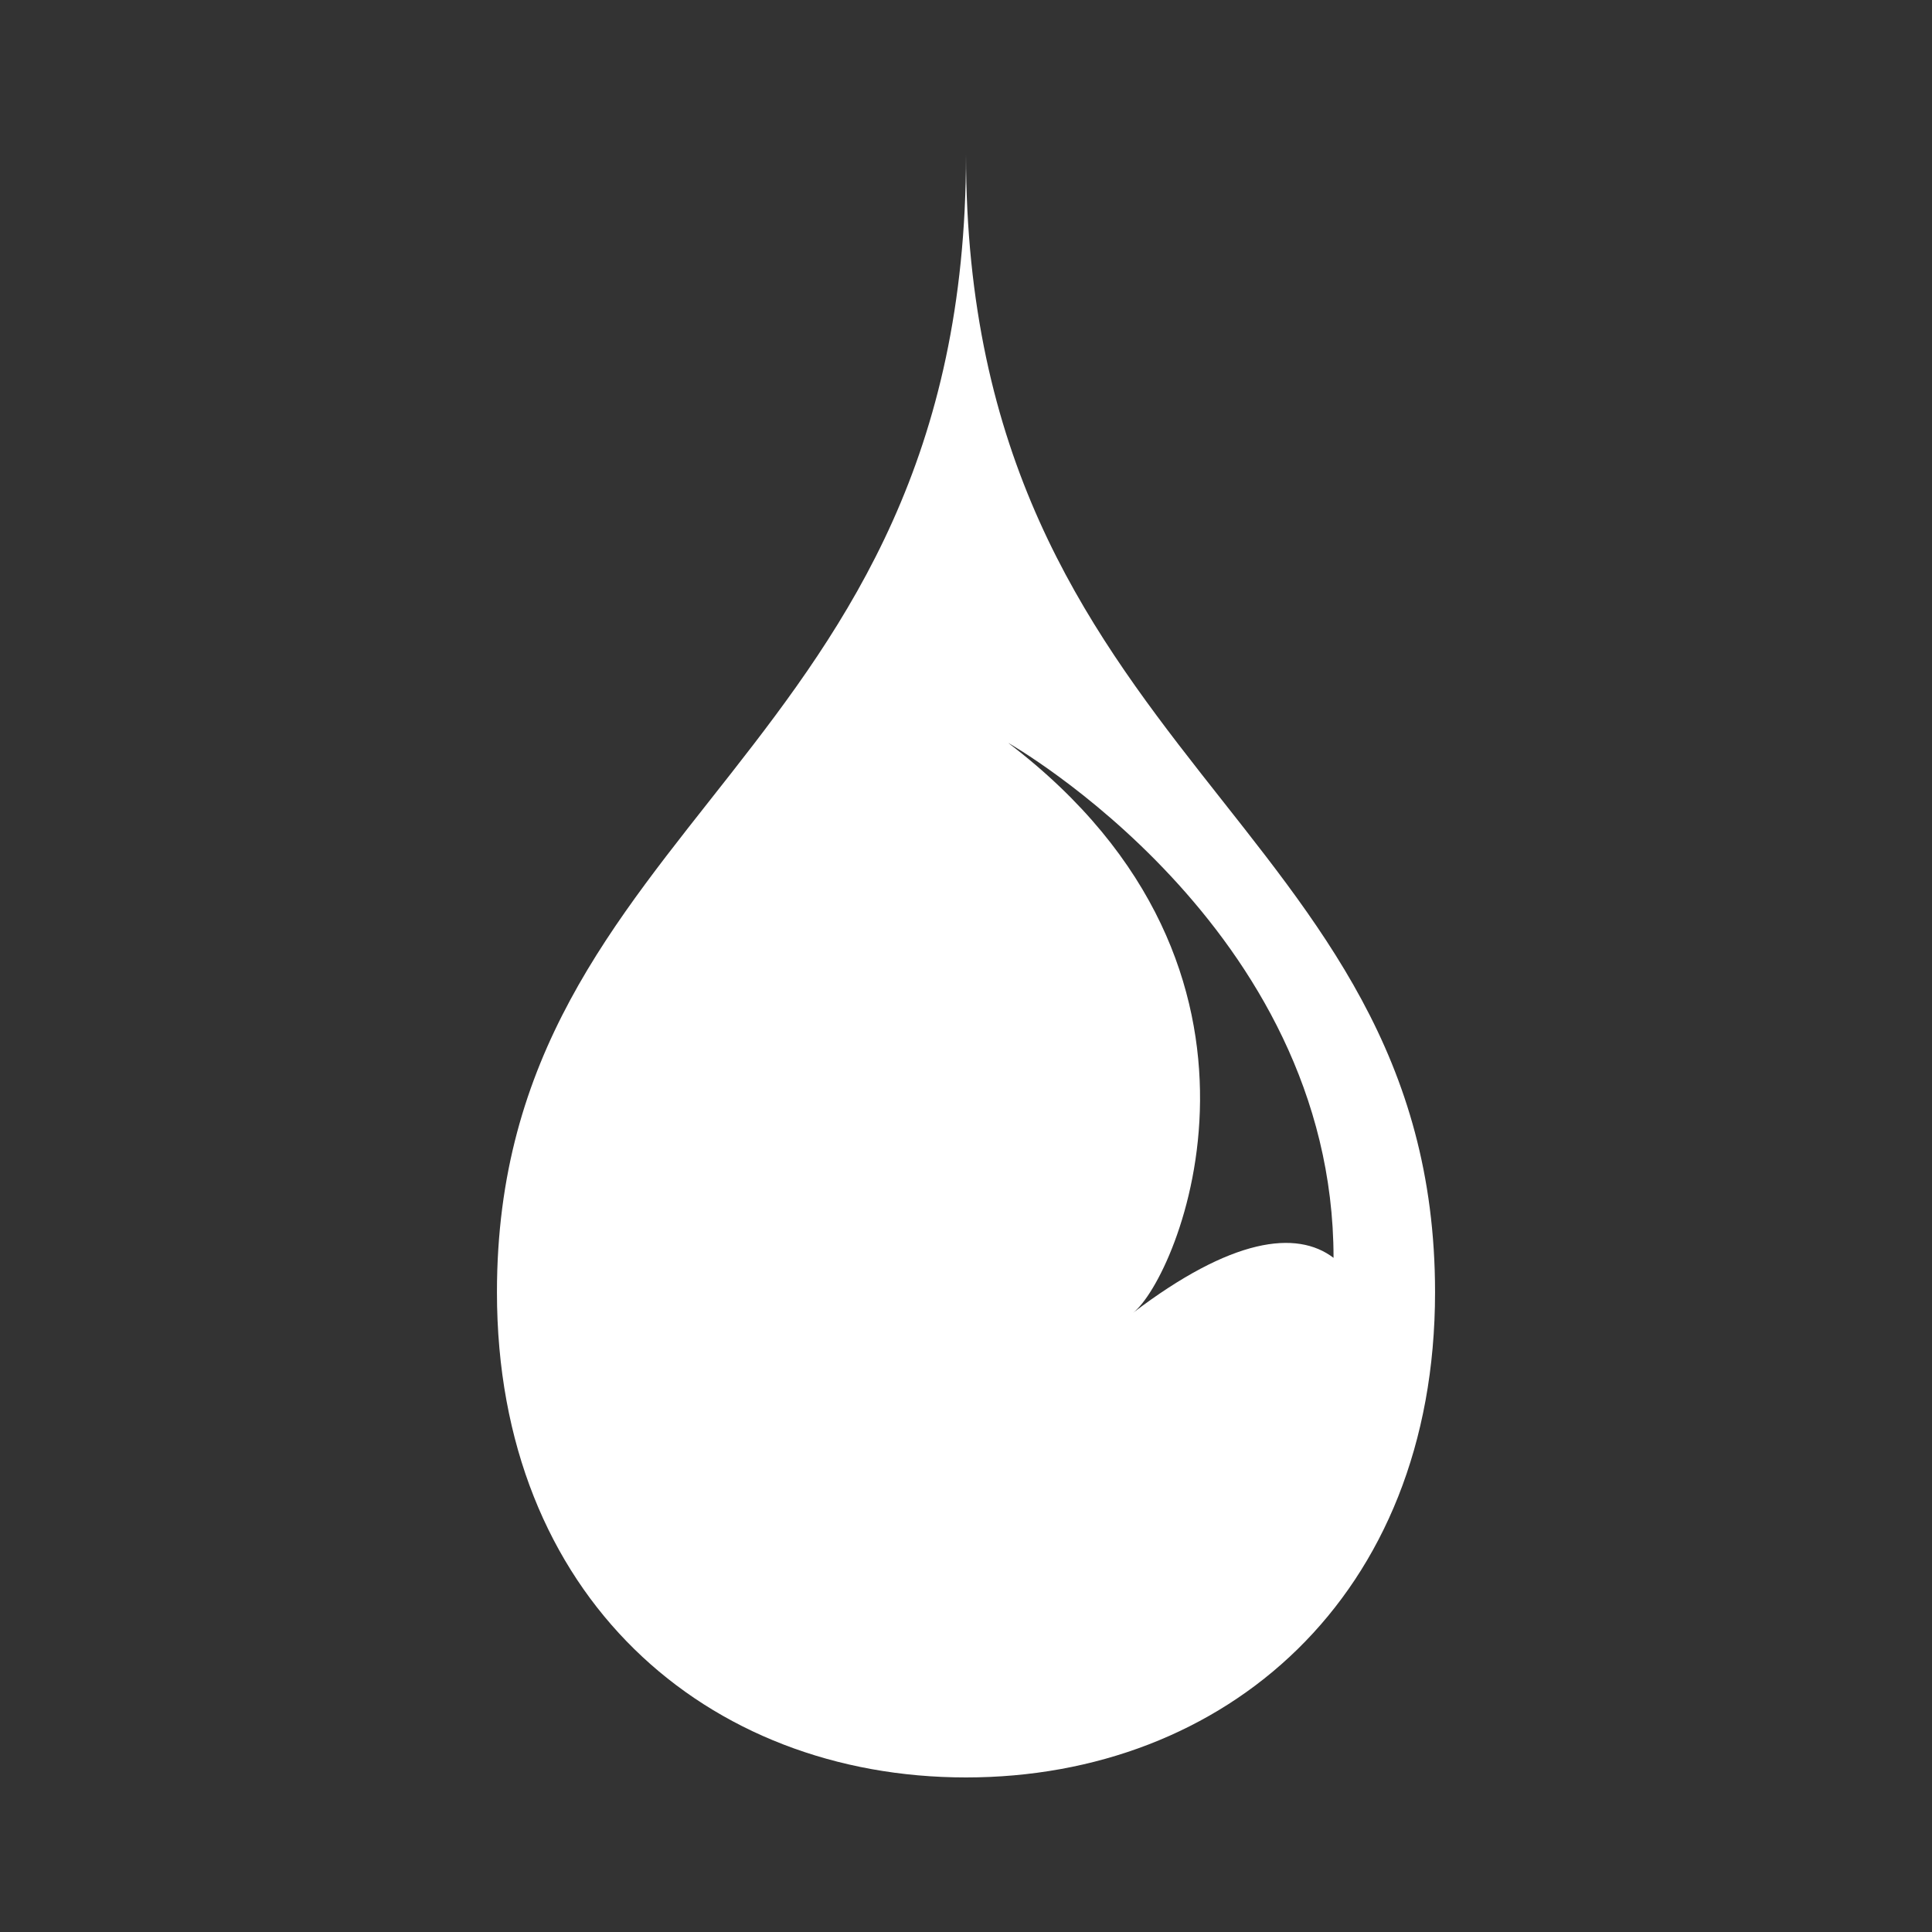 <?xml version="1.0" encoding="iso-8859-1"?>
<!-- Generator: Adobe Illustrator 15.0.2, SVG Export Plug-In . SVG Version: 6.00 Build 0)  -->
<!DOCTYPE svg PUBLIC "-//W3C//DTD SVG 1.1//EN" "http://www.w3.org/Graphics/SVG/1.1/DTD/svg11.dtd">
<svg version="1.1" id="Brainstorm" xmlns="http://www.w3.org/2000/svg" xmlns:xlink="http://www.w3.org/1999/xlink" x="0px" y="0px"
	 width="50px" height="50px" viewBox="0 0 50 50" style="enable-background:new 0 0 50 50;" xml:space="preserve">
<rect x="0" y="0" width="50" height="50" fill="#333333" stroke="none"/>
<path style="fill:#FFFFFF;" d="M25,4c0,15.658-12.139,17.198-12.139,29.443C12.861,41.33,18.295,46,25,46
	c6.703,0,12.139-4.67,12.139-12.557C37.139,21.198,25,19.658,25,4z M29.322,33.976c1.152-0.876,4.551-8.831-3.23-14.75
	c0,0,8.42,4.755,8.42,13.327C33.555,31.824,31.875,32.034,29.322,33.976z"/>
</svg>
